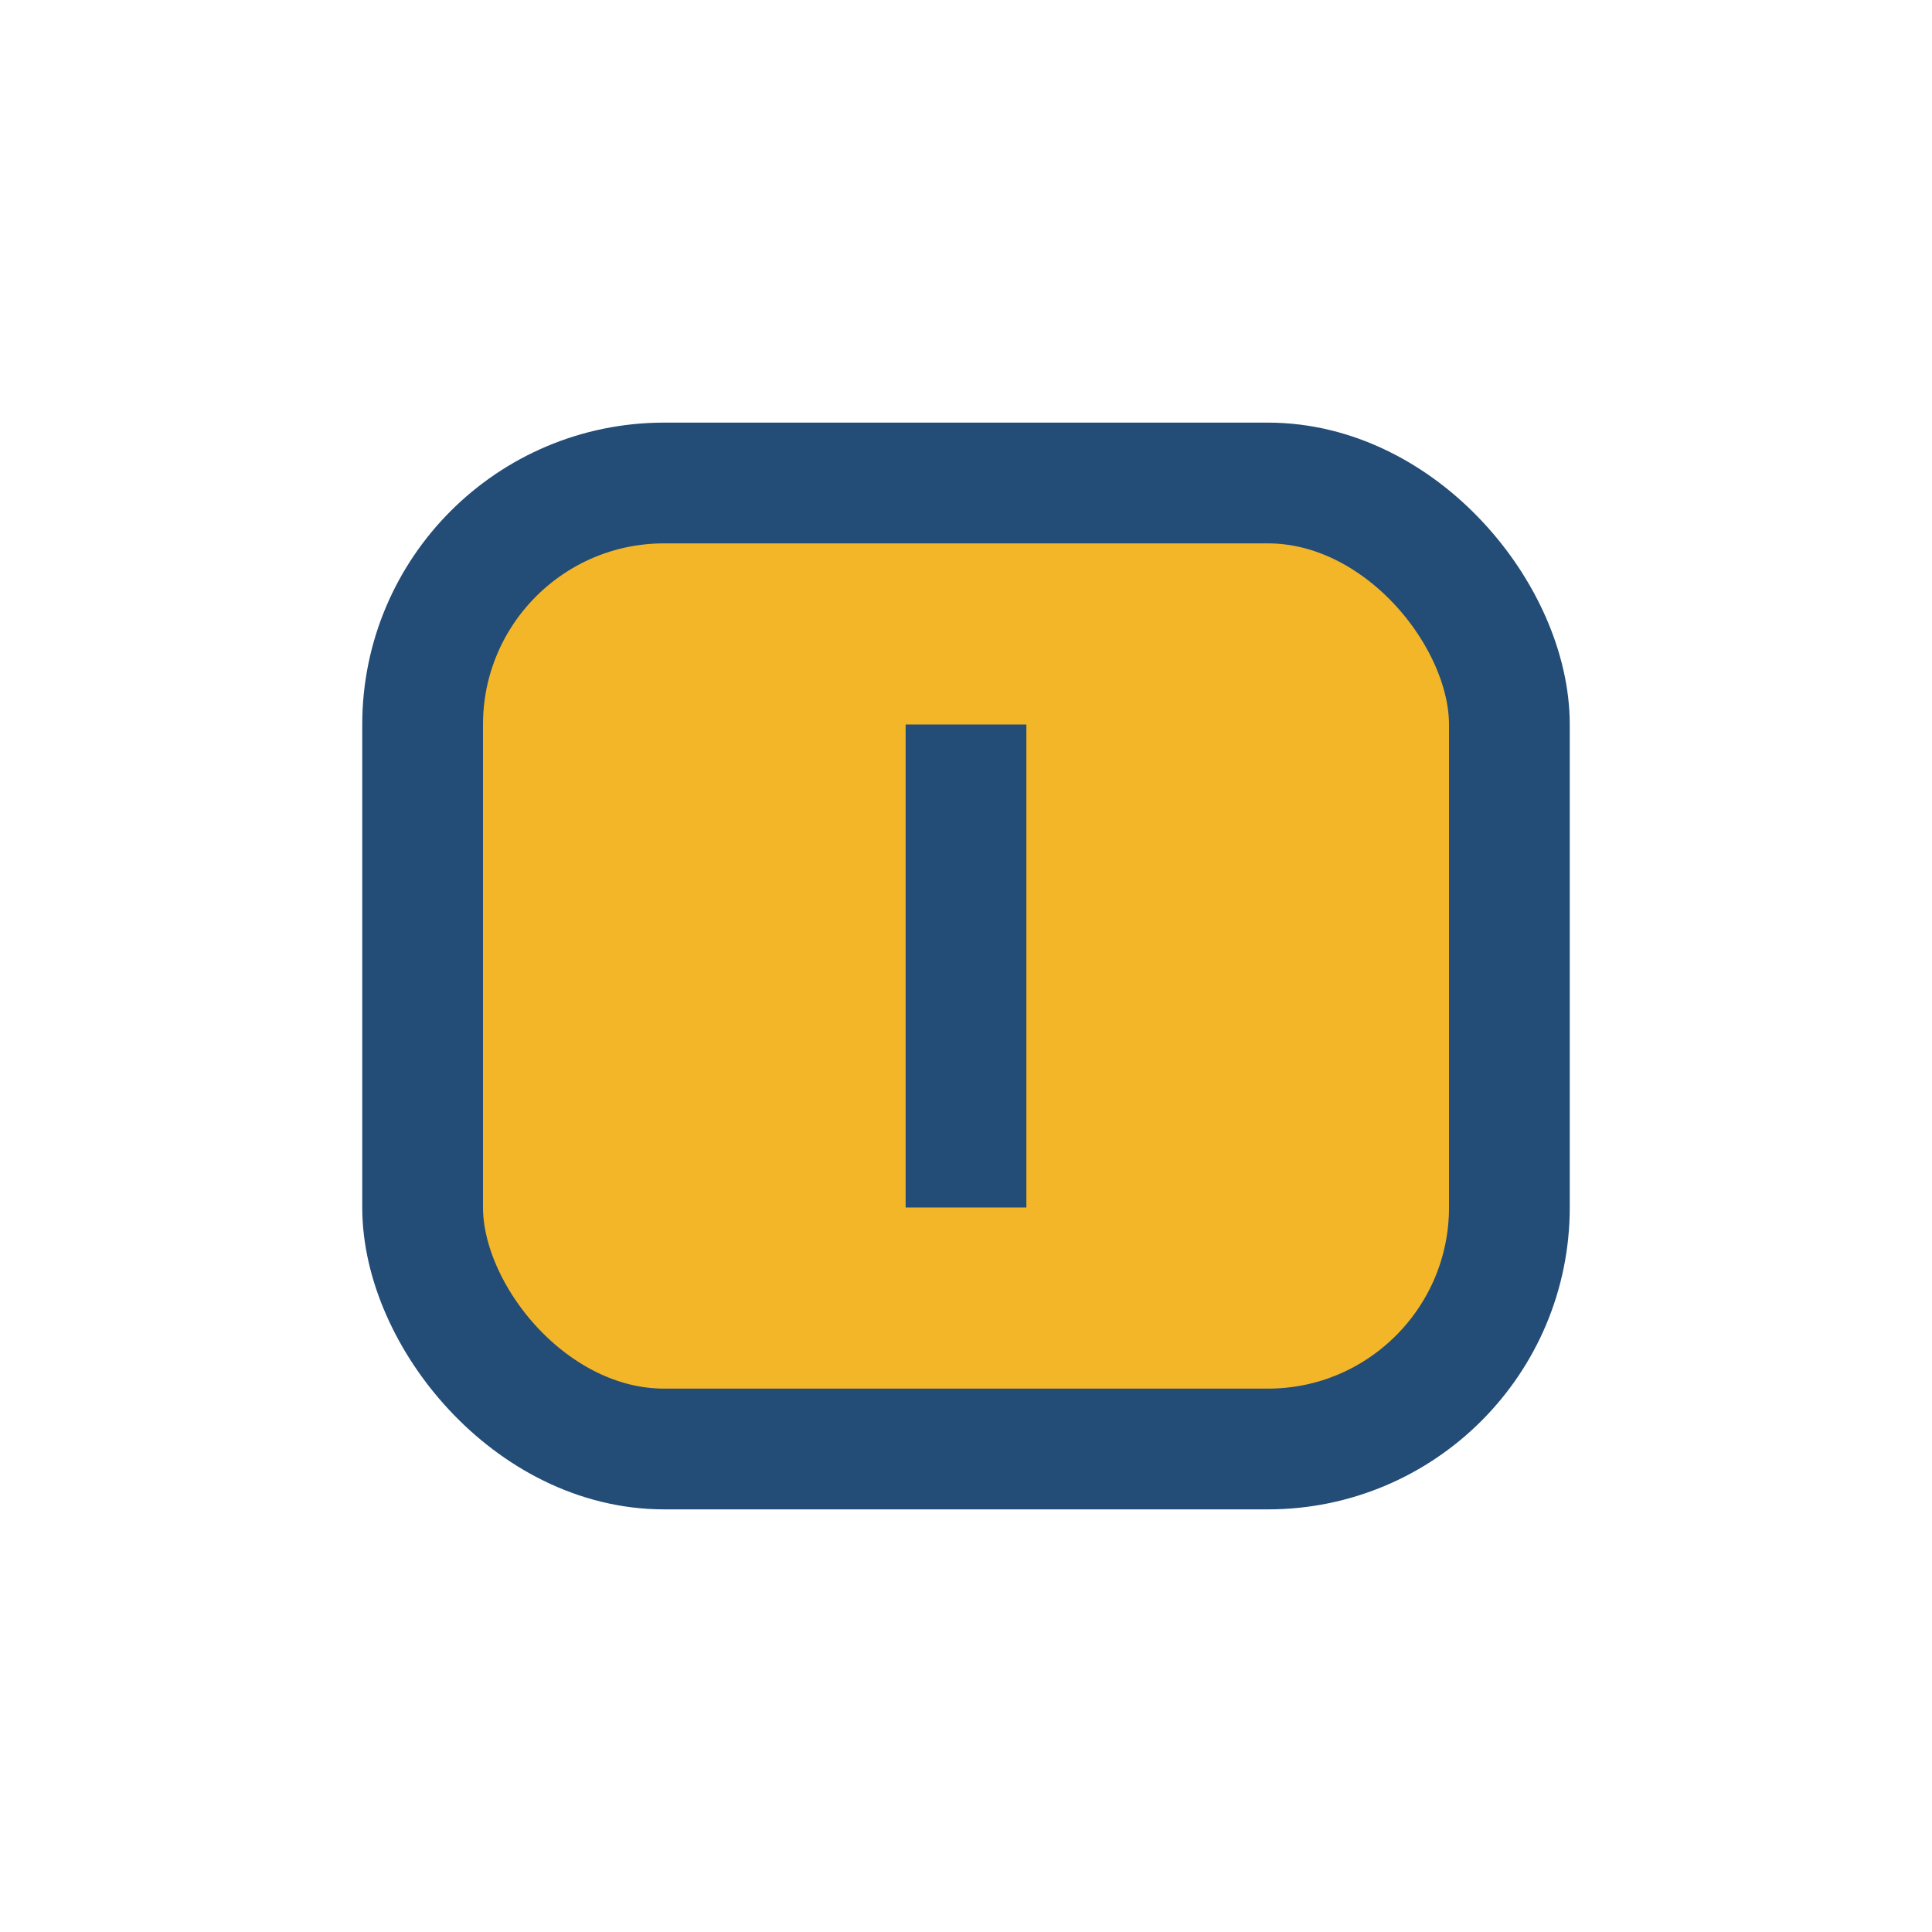 <?xml version="1.0" encoding="UTF-8"?>
<svg xmlns="http://www.w3.org/2000/svg" width="32" height="32" viewBox="0 0 32 32"><rect x="7" y="8" width="18" height="16" rx="4" fill="#F4B629" stroke="#234C76" stroke-width="2"/><path d="M16 12v8" stroke="#234C76" stroke-width="2"/></svg>
